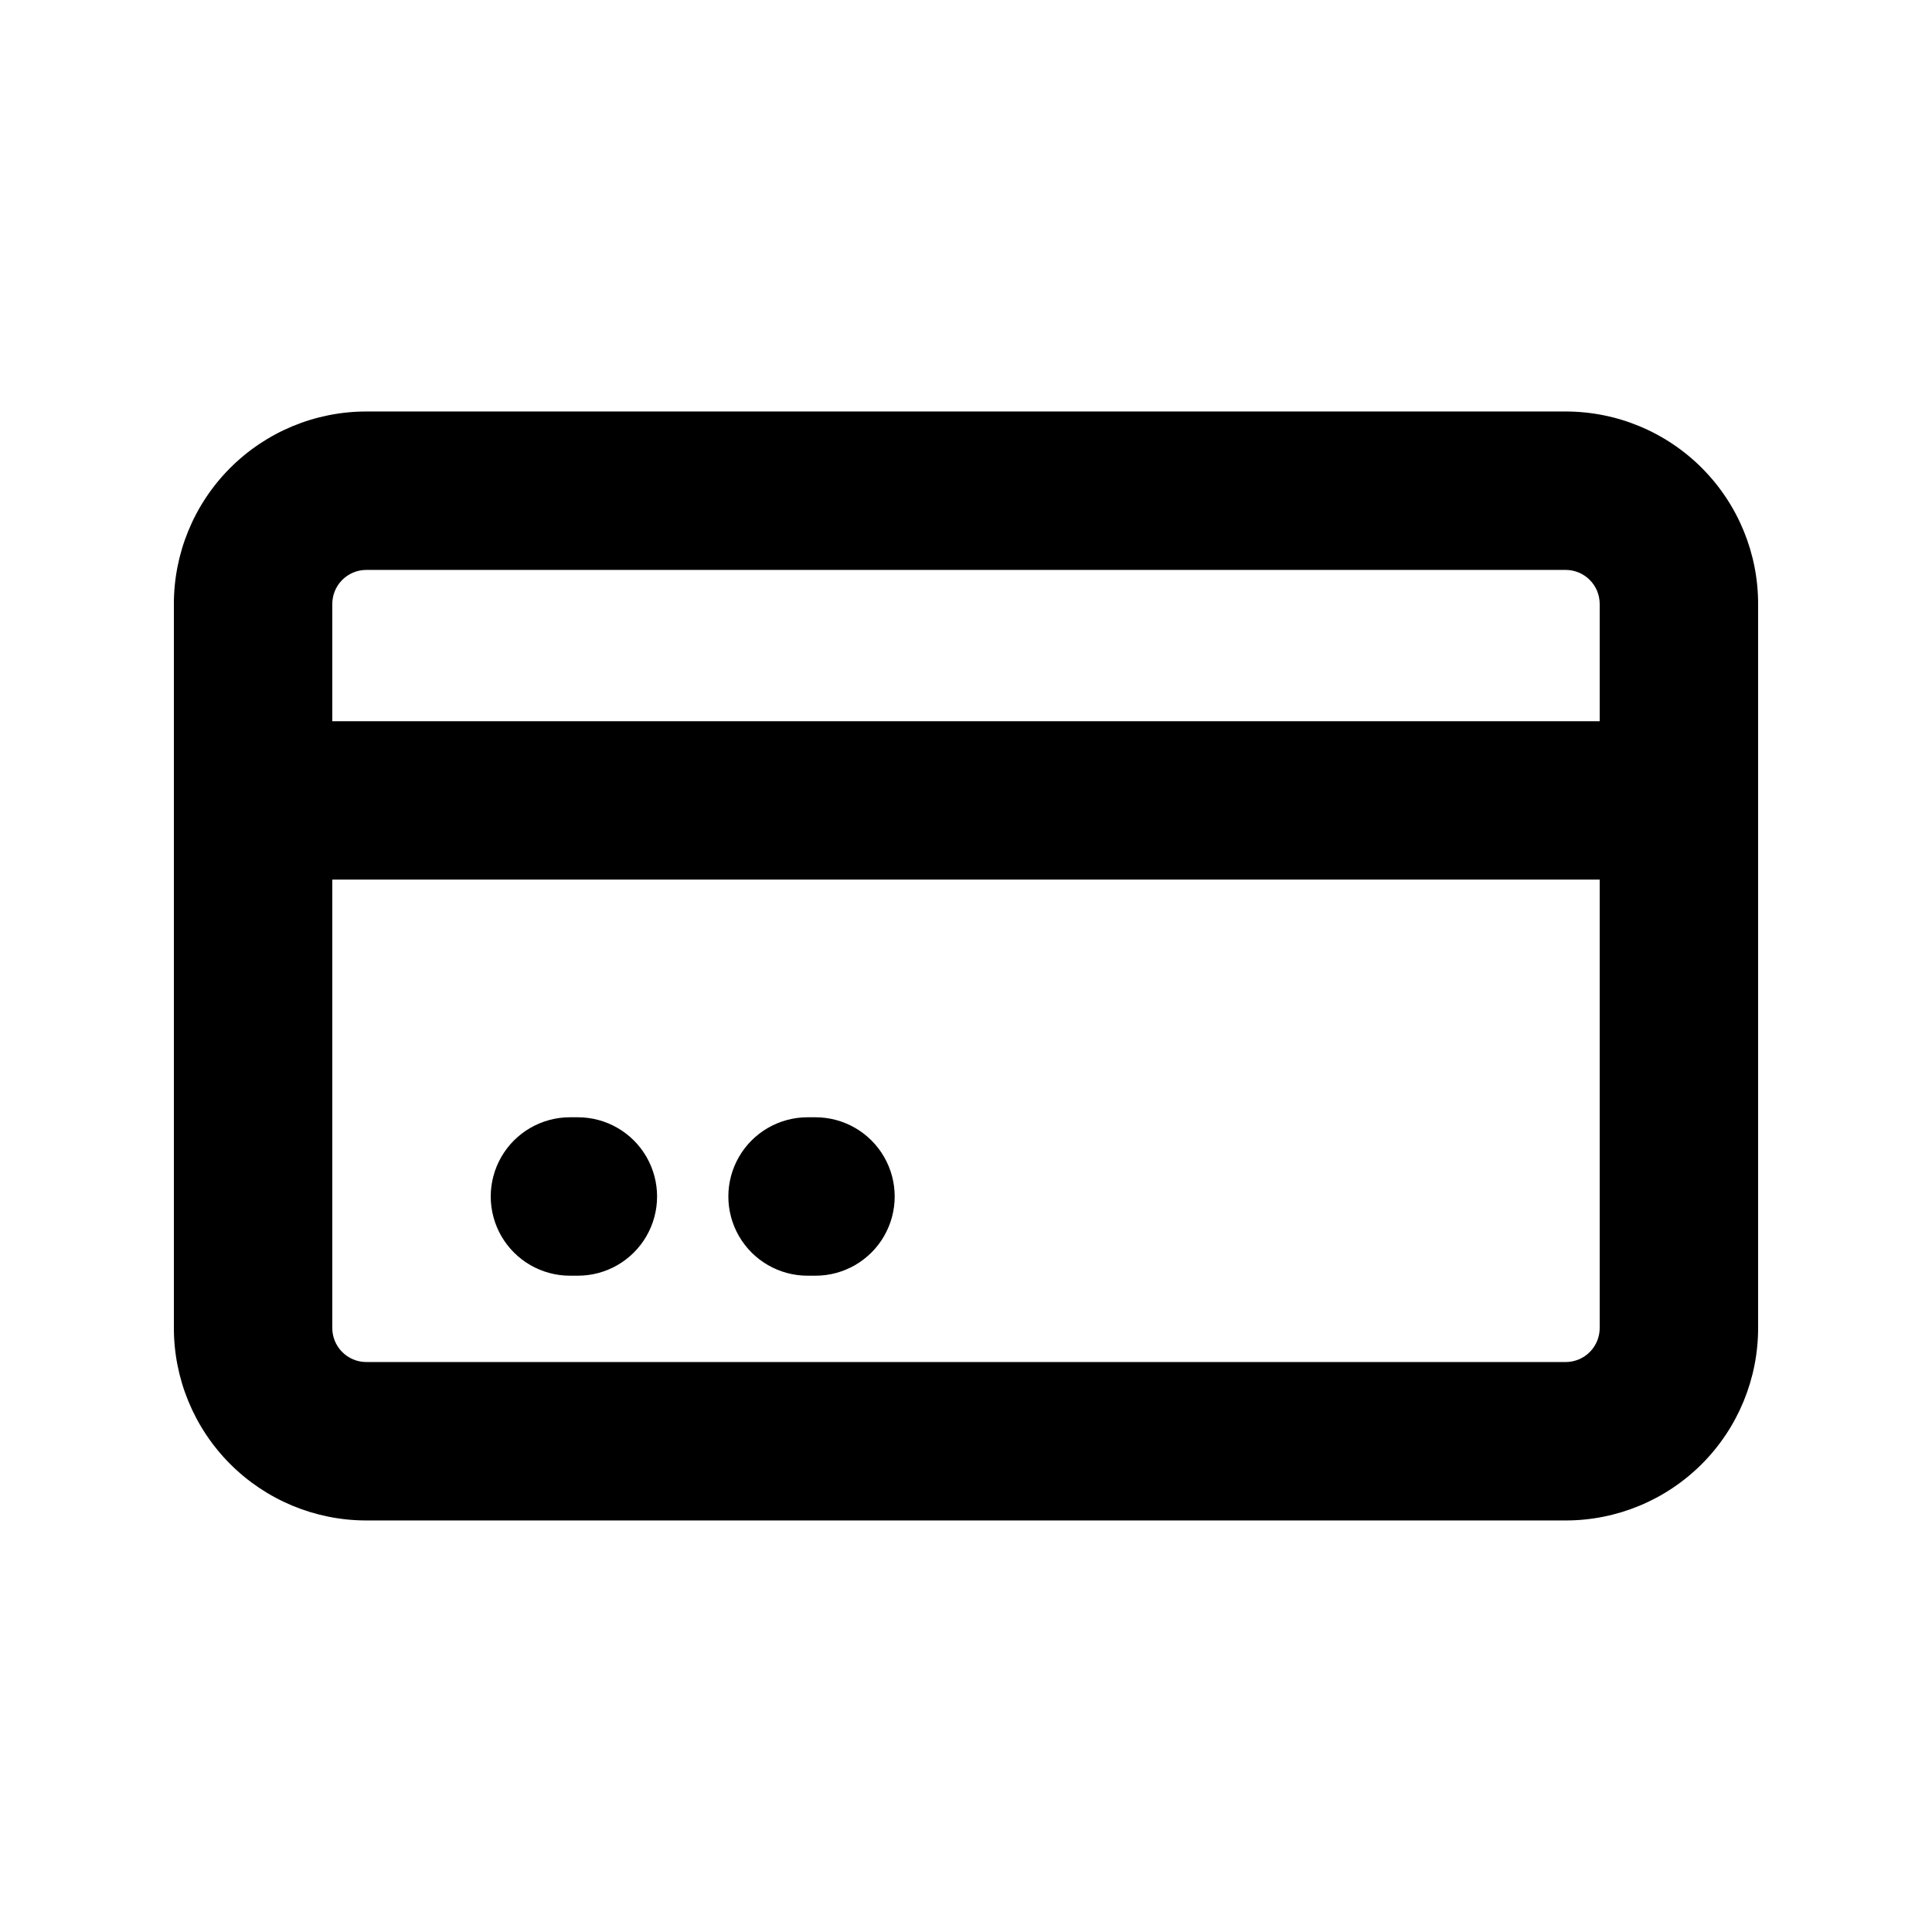 <?xml version="1.0" encoding="UTF-8"?>
<!-- Uploaded to: SVG Find, www.svgrepo.com, Generator: SVG Find Mixer Tools -->
<svg fill="#000000" width="800px" height="800px" version="1.1" viewBox="144 144 512 512" xmlns="http://www.w3.org/2000/svg">
 <g>
  <path d="m558.91 253.05h-317.82c-13.566 0-26.574 5.402-36.145 15.016-9.574 9.609-14.922 22.641-14.867 36.203v191.45c-0.055 13.566 5.293 26.594 14.867 36.207 9.57 9.609 22.578 15.012 36.145 15.012h317.82c13.562 0 26.57-5.402 36.145-15.012 9.57-9.613 14.922-22.641 14.863-36.207v-191.45c0.059-13.562-5.293-26.594-14.863-36.203-9.574-9.613-22.582-15.016-36.145-15.016zm-317.82 41.984h317.82c2.391 0 4.688 0.949 6.383 2.644 1.691 1.691 2.641 3.988 2.641 6.383v31.066h-335.87v-30.859c-0.059-2.43 0.867-4.777 2.566-6.519 1.699-1.738 4.027-2.715 6.461-2.715zm317.82 209.92h-317.82c-2.434 0.004-4.762-0.977-6.461-2.715-1.699-1.738-2.625-4.09-2.566-6.519v-118.61h335.87v118.61c0.059 2.43-0.867 4.781-2.566 6.519-1.699 1.738-4.027 2.719-6.457 2.715z"/>
  <path d="m359.27 440.09h-1.258c-7.5 0-14.43 4-18.18 10.496s-3.75 14.496 0 20.992c3.75 6.496 10.68 10.496 18.18 10.496h2.098c7.5 0 14.43-4 18.18-10.496 3.75-6.496 3.75-14.496 0-20.992s-10.68-10.496-18.18-10.496z"/>
  <path d="m296.3 440.09h-1.258c-7.5 0-14.43 4-18.18 10.496s-3.75 14.496 0 20.992c3.75 6.496 10.68 10.496 18.18 10.496h2.098c7.5 0 14.43-4 18.18-10.496 3.75-6.496 3.75-14.496 0-20.992s-10.68-10.496-18.18-10.496z"/>
 </g>
</svg>